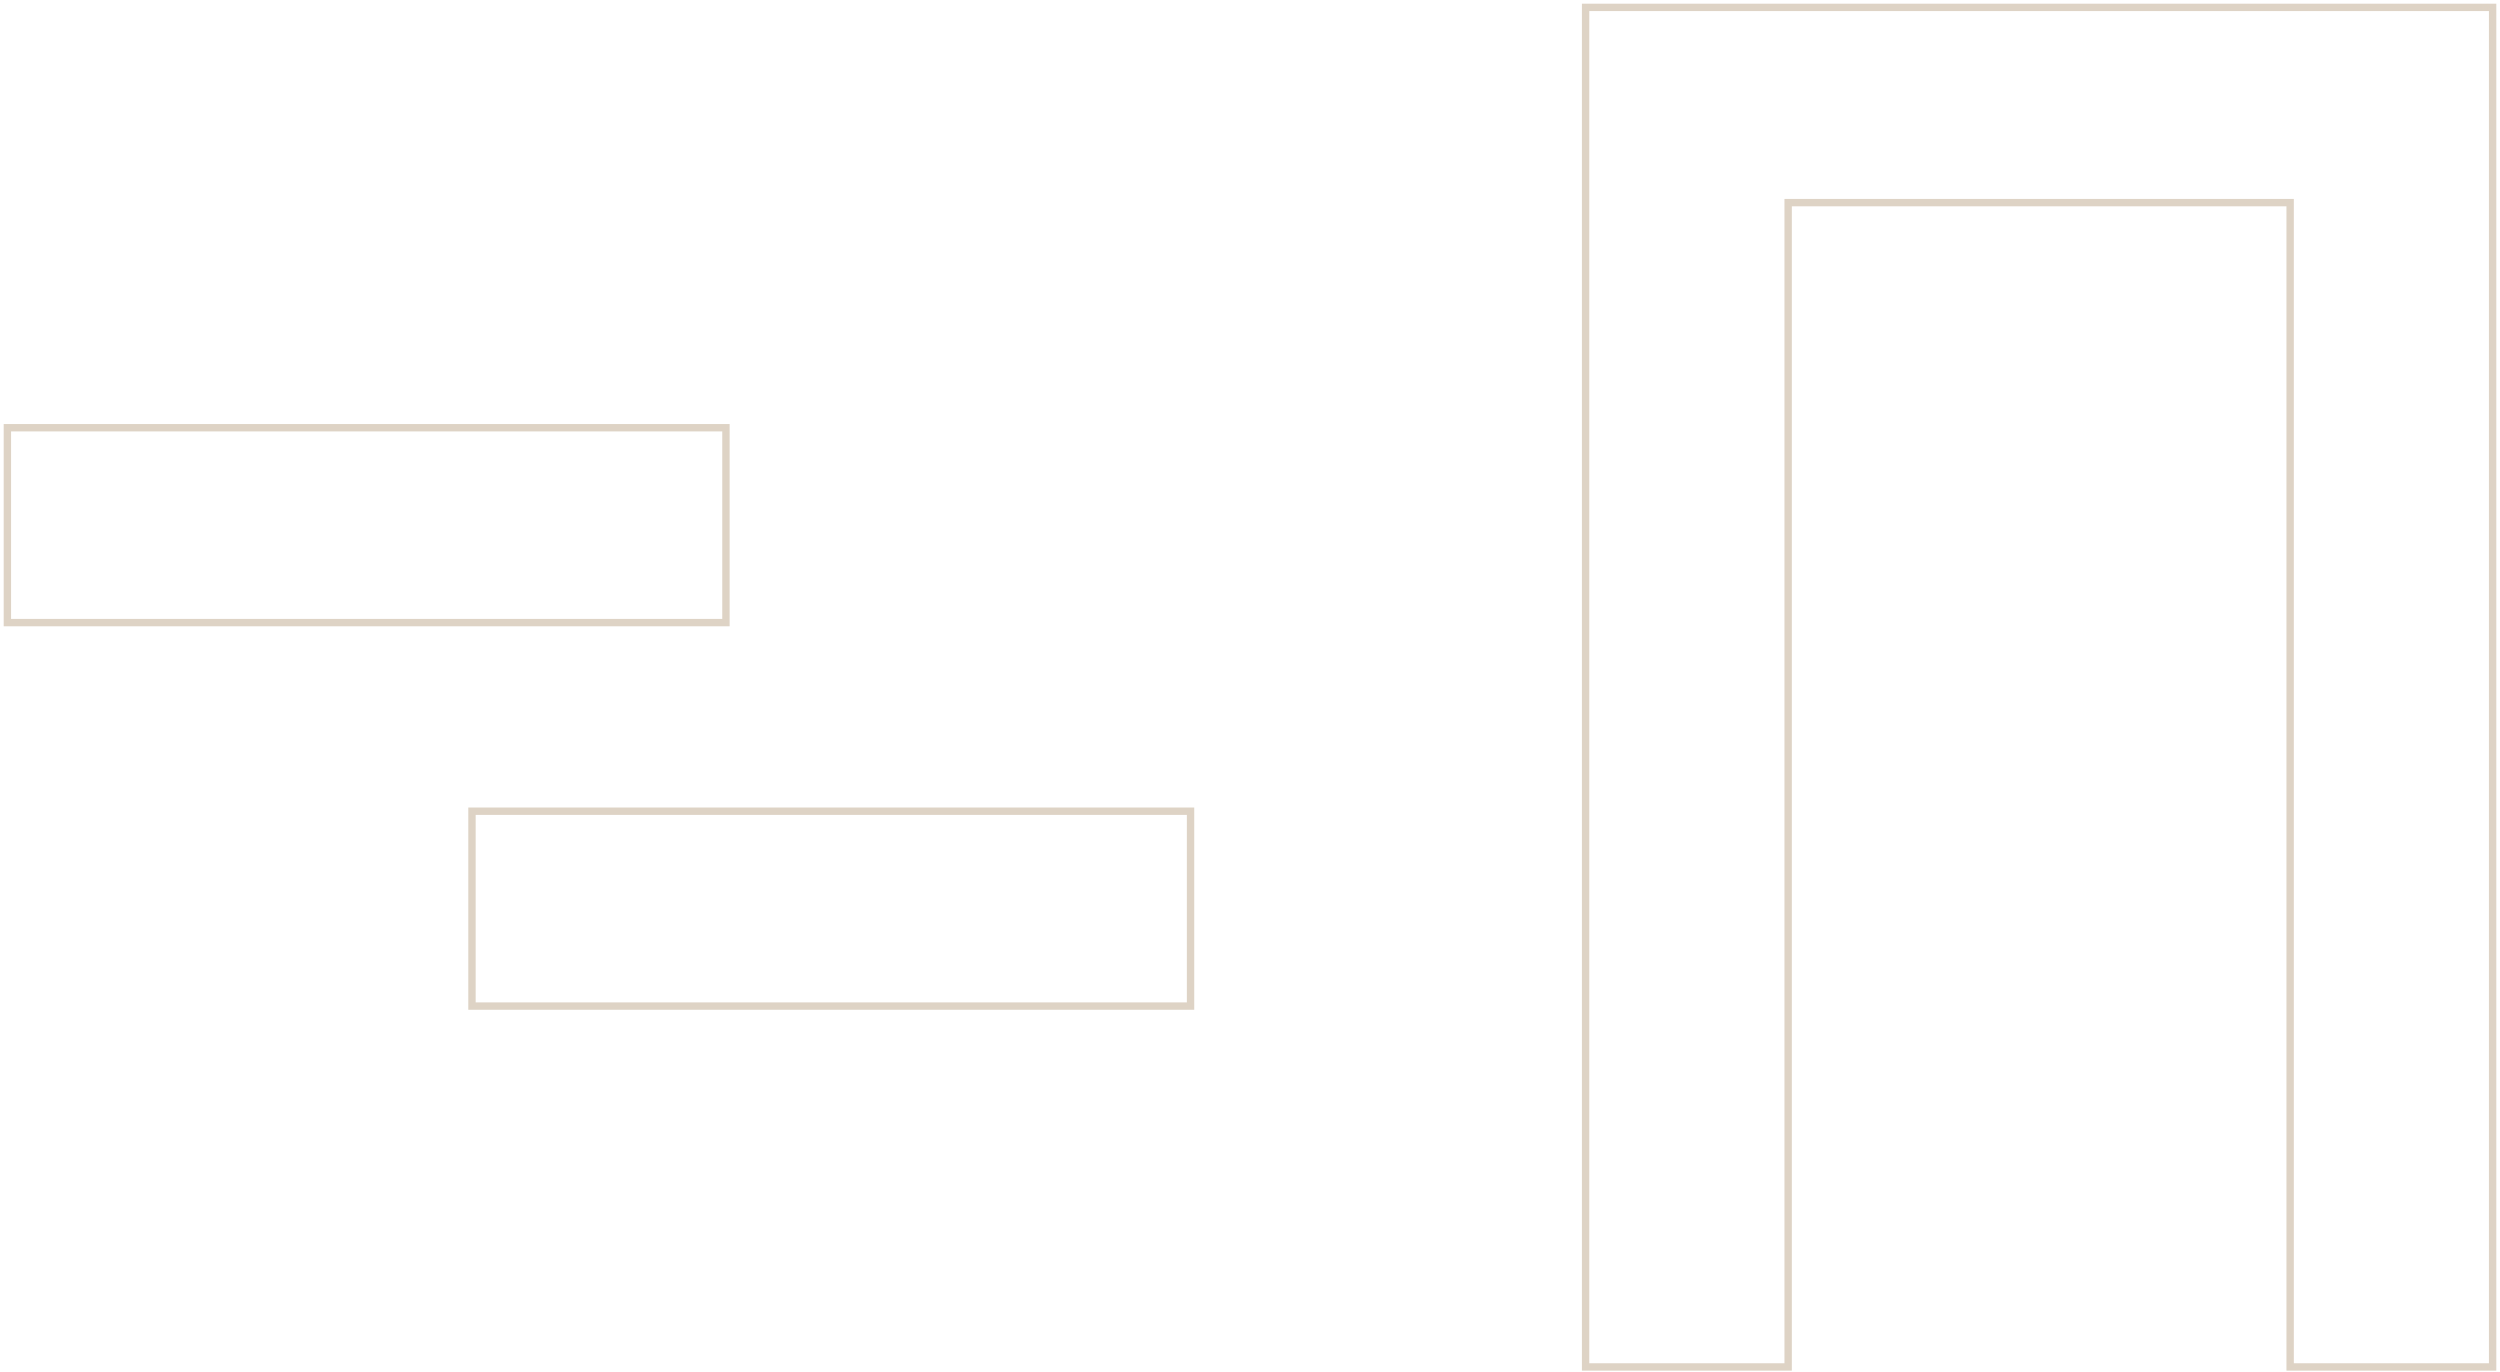 <?xml version="1.0" encoding="utf-8"?>
<svg width="339" height="186" viewBox="0 0 339 186" fill="none" xmlns="http://www.w3.org/2000/svg">
<path d="M1 58H98.438V84.425H85.156H14.282H1V58Z" stroke="#DED3C5" stroke-miterlimit="10"/>
<path d="M64 110H161.438V136.425H148.156H77.282H64V110Z" stroke="#DED3C5" stroke-miterlimit="10"/>
<path d="M338 1L338 185.358H310.543L310.543 27.476H242.473L242.473 185.358H215.007L215.007 1L338 1Z" stroke="#DED3C5" stroke-miterlimit="10"/>
</svg>
